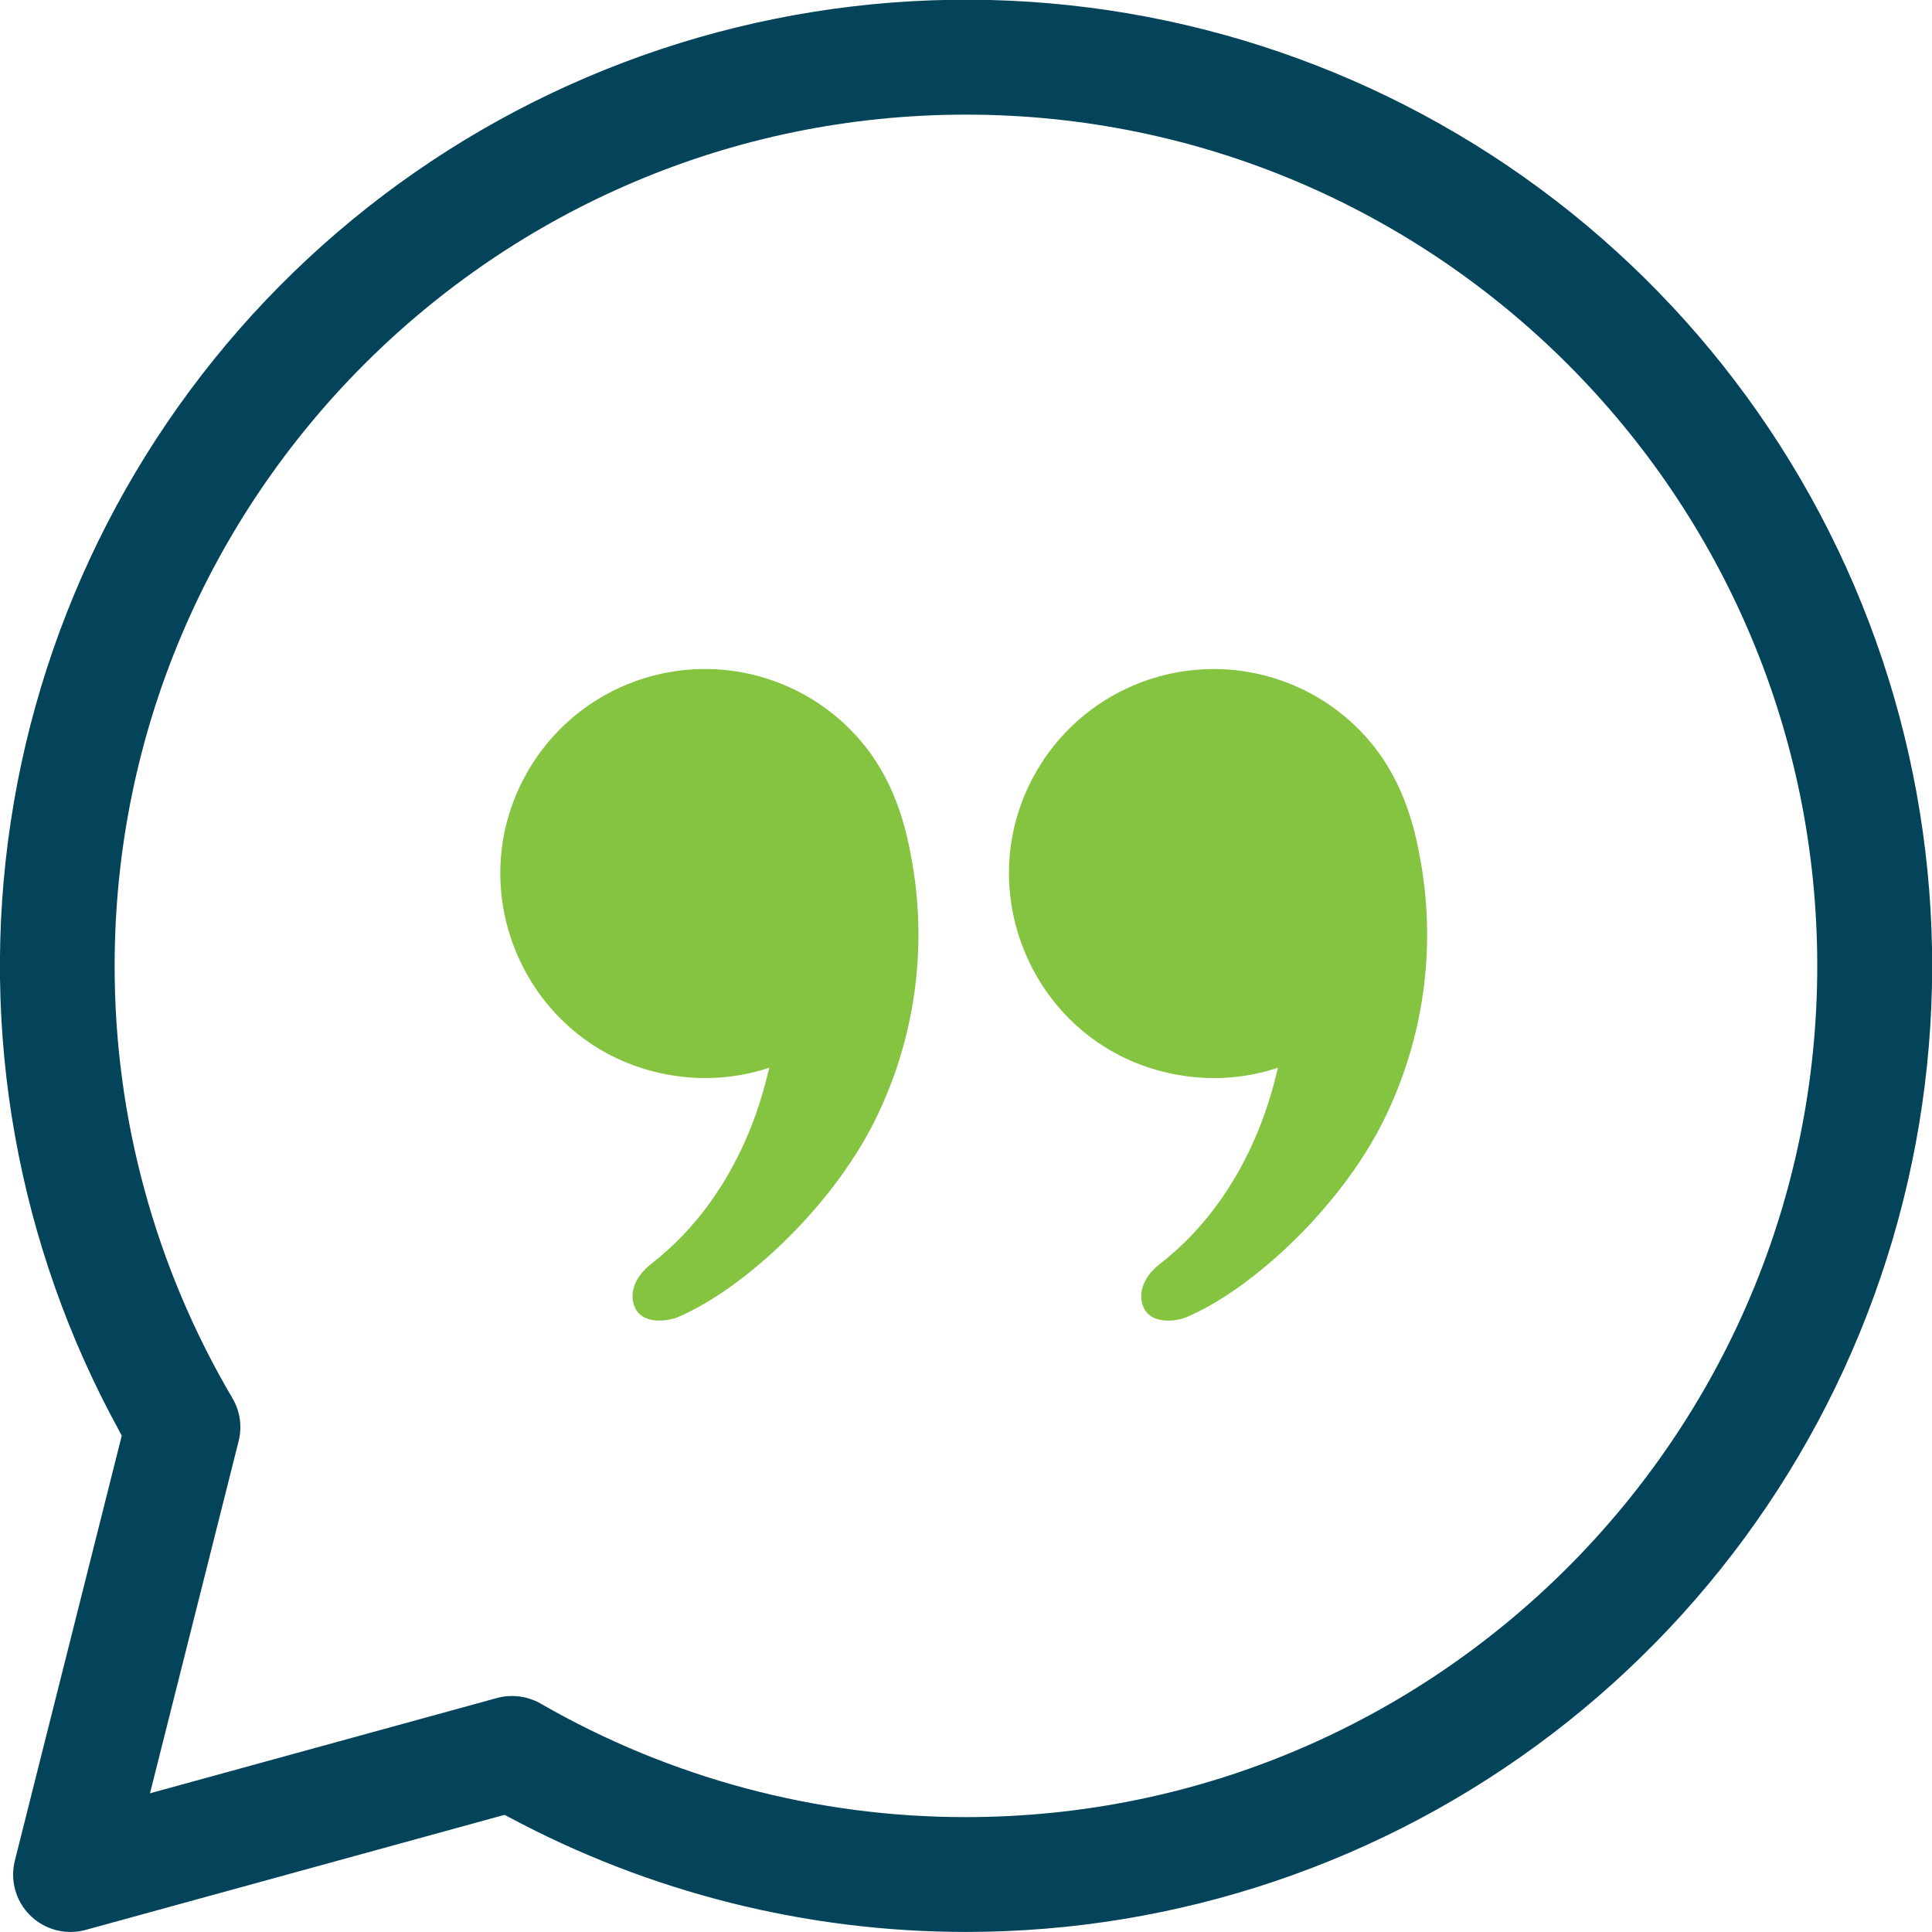 <svg width="66" height="66" viewBox="0 0 66 66" fill="none" xmlns="http://www.w3.org/2000/svg">
<g clip-path="url(#clip0_103_352)">
<path fill-rule="evenodd" clip-rule="evenodd" d="M26.281 36.474C25.236 36.822 24.124 36.915 23.036 36.748C17.959 35.984 15.425 30.192 18.293 25.927C18.861 25.088 19.605 24.382 20.472 23.859C21.34 23.336 22.311 23.007 23.318 22.896C24.326 22.786 25.345 22.895 26.305 23.217C27.266 23.539 28.145 24.066 28.883 24.761C30.175 25.977 30.806 27.506 31.116 29.212C31.687 32.169 31.311 35.23 30.041 37.96C28.587 41.119 25.417 44.044 23.148 44.998C22.825 45.134 21.999 45.254 21.714 44.713C21.497 44.302 21.588 43.689 22.251 43.173C25.483 40.661 26.165 36.859 26.281 36.474Z" fill="#85C440"/>
<path fill-rule="evenodd" clip-rule="evenodd" d="M43.658 36.475C42.614 36.822 41.502 36.916 40.414 36.748C35.336 35.984 32.802 30.192 35.67 25.927C36.239 25.088 36.982 24.383 37.85 23.86C38.718 23.337 39.689 23.008 40.696 22.898C41.703 22.787 42.722 22.896 43.683 23.218C44.644 23.539 45.523 24.066 46.26 24.761C47.552 25.977 48.184 27.507 48.493 29.212C49.065 32.169 48.688 35.23 47.418 37.961C45.965 41.119 42.796 44.044 40.525 44.999C40.202 45.134 39.377 45.254 39.091 44.713C38.876 44.303 38.965 43.689 39.629 43.174C42.859 40.661 43.54 36.859 43.658 36.475Z" fill="#85C440"/>
<path d="M32.999 65.998C27.555 65.997 22.196 64.652 17.397 62.082L17.235 61.998L2.925 65.929C2.756 65.975 2.581 65.999 2.406 65.998V65.998C2.109 65.998 1.815 65.93 1.547 65.799C1.28 65.669 1.046 65.479 0.862 65.244C0.679 65.009 0.552 64.736 0.491 64.445C0.429 64.153 0.435 63.852 0.507 63.563L4.159 49.046L4.075 48.884C0.591 42.543 -0.712 35.232 0.366 28.078C1.444 20.923 4.843 14.321 10.04 9.287C15.238 4.253 21.945 1.067 29.13 0.218C36.316 -0.631 43.581 0.905 49.808 4.59C56.035 8.274 60.879 13.903 63.594 20.61C66.309 27.316 66.745 34.729 64.835 41.708C62.925 48.686 58.774 54.844 53.022 59.233C47.27 63.622 40.234 65.999 32.999 65.998ZM17.495 57.938C17.839 57.938 18.176 58.028 18.474 58.2C22.891 60.743 27.9 62.08 32.998 62.075C49.034 62.075 62.08 49.03 62.08 32.993C62.08 16.956 49.036 3.916 32.999 3.916C16.962 3.916 3.916 16.962 3.916 32.999C3.913 38.191 5.302 43.288 7.938 47.76C8.201 48.204 8.278 48.734 8.151 49.235L5.124 61.262L16.978 58.006C17.147 57.96 17.321 57.937 17.495 57.938Z" fill="#04445B"/>
</g>
<defs>
<clipPath id="clip0_103_352">
<rect width="66" height="66" fill="white"/>
</clipPath>
</defs>
</svg>
